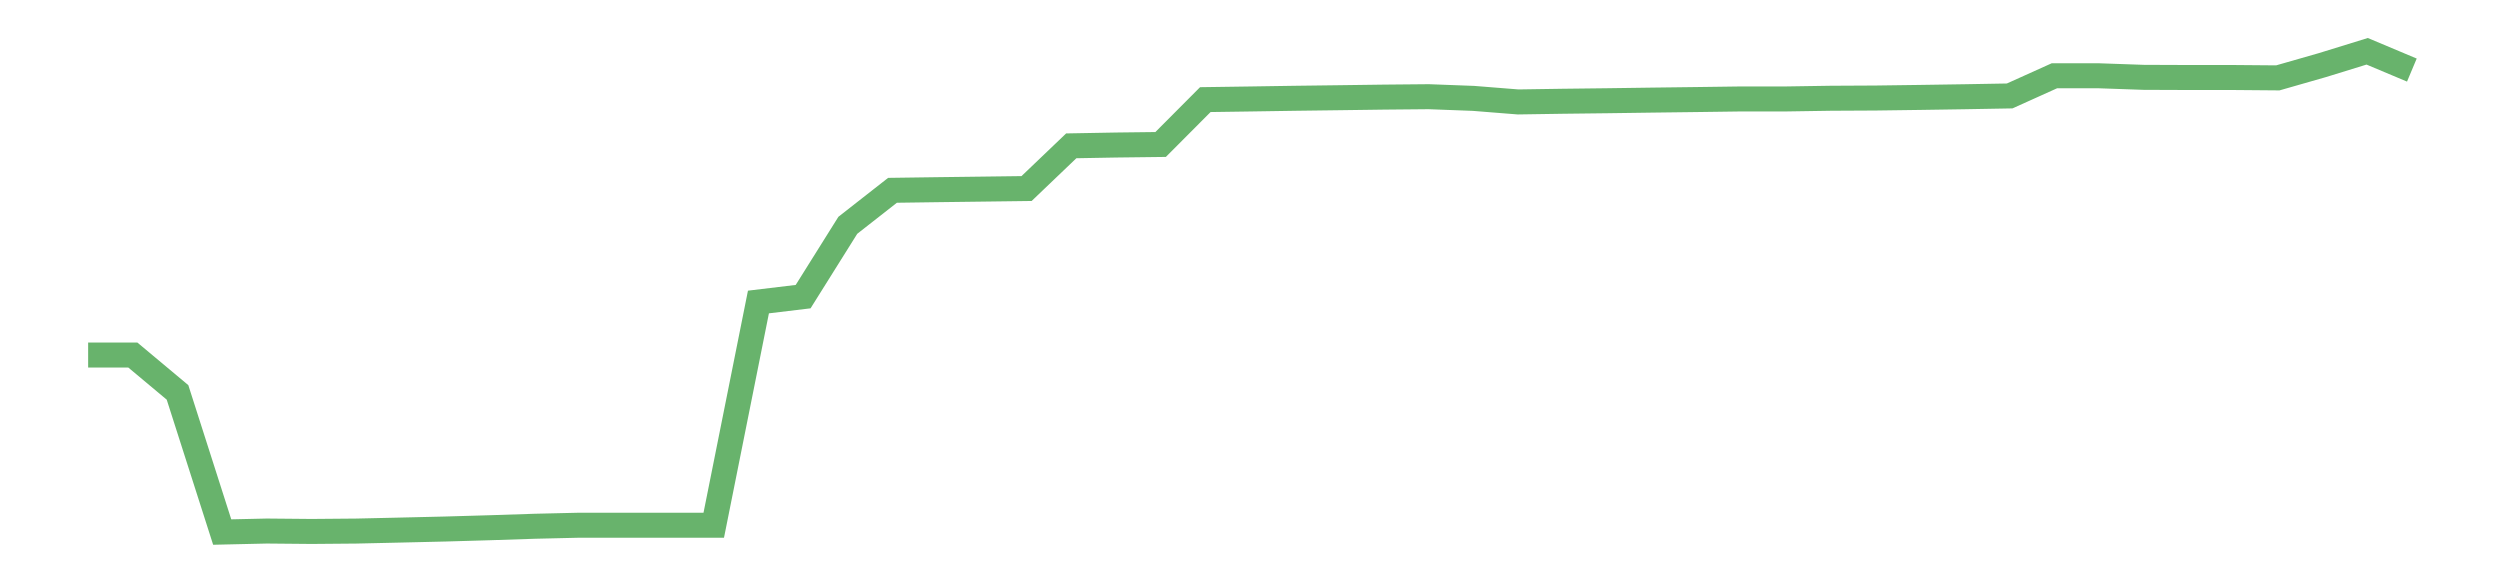 <?xml version='1.0' encoding='utf-8'?>
<svg xmlns="http://www.w3.org/2000/svg" xmlns:xlink="http://www.w3.org/1999/xlink" id="chart-4bc77288-ac9a-4b75-8b13-b048091f0315" class="pygal-chart pygal-sparkline" viewBox="0 0 300 70" width="300" height="70"><!--Generated with pygal 3.0.0 (lxml) ©Kozea 2012-2016 on 2022-08-08--><!--http://pygal.org--><!--http://github.com/Kozea/pygal--><defs><style type="text/css">#chart-4bc77288-ac9a-4b75-8b13-b048091f0315{-webkit-user-select:none;-webkit-font-smoothing:antialiased;font-family:Consolas,"Liberation Mono",Menlo,Courier,monospace}#chart-4bc77288-ac9a-4b75-8b13-b048091f0315 .title{font-family:Consolas,"Liberation Mono",Menlo,Courier,monospace;font-size:16px}#chart-4bc77288-ac9a-4b75-8b13-b048091f0315 .legends .legend text{font-family:Consolas,"Liberation Mono",Menlo,Courier,monospace;font-size:14px}#chart-4bc77288-ac9a-4b75-8b13-b048091f0315 .axis text{font-family:Consolas,"Liberation Mono",Menlo,Courier,monospace;font-size:10px}#chart-4bc77288-ac9a-4b75-8b13-b048091f0315 .axis text.major{font-family:Consolas,"Liberation Mono",Menlo,Courier,monospace;font-size:10px}#chart-4bc77288-ac9a-4b75-8b13-b048091f0315 .text-overlay text.value{font-family:Consolas,"Liberation Mono",Menlo,Courier,monospace;font-size:16px}#chart-4bc77288-ac9a-4b75-8b13-b048091f0315 .text-overlay text.label{font-family:Consolas,"Liberation Mono",Menlo,Courier,monospace;font-size:10px}#chart-4bc77288-ac9a-4b75-8b13-b048091f0315 .tooltip{font-family:Consolas,"Liberation Mono",Menlo,Courier,monospace;font-size:14px}#chart-4bc77288-ac9a-4b75-8b13-b048091f0315 text.no_data{font-family:Consolas,"Liberation Mono",Menlo,Courier,monospace;font-size:64px}
#chart-4bc77288-ac9a-4b75-8b13-b048091f0315{background-color:transparent}#chart-4bc77288-ac9a-4b75-8b13-b048091f0315 path,#chart-4bc77288-ac9a-4b75-8b13-b048091f0315 line,#chart-4bc77288-ac9a-4b75-8b13-b048091f0315 rect,#chart-4bc77288-ac9a-4b75-8b13-b048091f0315 circle{-webkit-transition:150ms;-moz-transition:150ms;transition:150ms}#chart-4bc77288-ac9a-4b75-8b13-b048091f0315 .graph &gt; .background{fill:transparent}#chart-4bc77288-ac9a-4b75-8b13-b048091f0315 .plot &gt; .background{fill:transparent}#chart-4bc77288-ac9a-4b75-8b13-b048091f0315 .graph{fill:rgba(0,0,0,.87)}#chart-4bc77288-ac9a-4b75-8b13-b048091f0315 text.no_data{fill:rgba(0,0,0,1)}#chart-4bc77288-ac9a-4b75-8b13-b048091f0315 .title{fill:rgba(0,0,0,1)}#chart-4bc77288-ac9a-4b75-8b13-b048091f0315 .legends .legend text{fill:rgba(0,0,0,.87)}#chart-4bc77288-ac9a-4b75-8b13-b048091f0315 .legends .legend:hover text{fill:rgba(0,0,0,1)}#chart-4bc77288-ac9a-4b75-8b13-b048091f0315 .axis .line{stroke:rgba(0,0,0,1)}#chart-4bc77288-ac9a-4b75-8b13-b048091f0315 .axis .guide.line{stroke:rgba(0,0,0,.54)}#chart-4bc77288-ac9a-4b75-8b13-b048091f0315 .axis .major.line{stroke:rgba(0,0,0,.87)}#chart-4bc77288-ac9a-4b75-8b13-b048091f0315 .axis text.major{fill:rgba(0,0,0,1)}#chart-4bc77288-ac9a-4b75-8b13-b048091f0315 .axis.y .guides:hover .guide.line,#chart-4bc77288-ac9a-4b75-8b13-b048091f0315 .line-graph .axis.x .guides:hover .guide.line,#chart-4bc77288-ac9a-4b75-8b13-b048091f0315 .stackedline-graph .axis.x .guides:hover .guide.line,#chart-4bc77288-ac9a-4b75-8b13-b048091f0315 .xy-graph .axis.x .guides:hover .guide.line{stroke:rgba(0,0,0,1)}#chart-4bc77288-ac9a-4b75-8b13-b048091f0315 .axis .guides:hover text{fill:rgba(0,0,0,1)}#chart-4bc77288-ac9a-4b75-8b13-b048091f0315 .reactive{fill-opacity:.7;stroke-opacity:.8;stroke-width:3}#chart-4bc77288-ac9a-4b75-8b13-b048091f0315 .ci{stroke:rgba(0,0,0,.87)}#chart-4bc77288-ac9a-4b75-8b13-b048091f0315 .reactive.active,#chart-4bc77288-ac9a-4b75-8b13-b048091f0315 .active .reactive{fill-opacity:.8;stroke-opacity:.9;stroke-width:4}#chart-4bc77288-ac9a-4b75-8b13-b048091f0315 .ci .reactive.active{stroke-width:1.5}#chart-4bc77288-ac9a-4b75-8b13-b048091f0315 .series text{fill:rgba(0,0,0,1)}#chart-4bc77288-ac9a-4b75-8b13-b048091f0315 .tooltip rect{fill:transparent;stroke:rgba(0,0,0,1);-webkit-transition:opacity 150ms;-moz-transition:opacity 150ms;transition:opacity 150ms}#chart-4bc77288-ac9a-4b75-8b13-b048091f0315 .tooltip .label{fill:rgba(0,0,0,.87)}#chart-4bc77288-ac9a-4b75-8b13-b048091f0315 .tooltip .label{fill:rgba(0,0,0,.87)}#chart-4bc77288-ac9a-4b75-8b13-b048091f0315 .tooltip .legend{font-size:.8em;fill:rgba(0,0,0,.54)}#chart-4bc77288-ac9a-4b75-8b13-b048091f0315 .tooltip .x_label{font-size:.6em;fill:rgba(0,0,0,1)}#chart-4bc77288-ac9a-4b75-8b13-b048091f0315 .tooltip .xlink{font-size:.5em;text-decoration:underline}#chart-4bc77288-ac9a-4b75-8b13-b048091f0315 .tooltip .value{font-size:1.5em}#chart-4bc77288-ac9a-4b75-8b13-b048091f0315 .bound{font-size:.5em}#chart-4bc77288-ac9a-4b75-8b13-b048091f0315 .max-value{font-size:.75em;fill:rgba(0,0,0,.54)}#chart-4bc77288-ac9a-4b75-8b13-b048091f0315 .map-element{fill:transparent;stroke:rgba(0,0,0,.54) !important}#chart-4bc77288-ac9a-4b75-8b13-b048091f0315 .map-element .reactive{fill-opacity:inherit;stroke-opacity:inherit}#chart-4bc77288-ac9a-4b75-8b13-b048091f0315 .color-0,#chart-4bc77288-ac9a-4b75-8b13-b048091f0315 .color-0 a:visited{stroke:#43a047;fill:#43a047}#chart-4bc77288-ac9a-4b75-8b13-b048091f0315 .text-overlay .color-0 text{fill:black}
#chart-4bc77288-ac9a-4b75-8b13-b048091f0315 text.no_data{text-anchor:middle}#chart-4bc77288-ac9a-4b75-8b13-b048091f0315 .guide.line{fill:none}#chart-4bc77288-ac9a-4b75-8b13-b048091f0315 .centered{text-anchor:middle}#chart-4bc77288-ac9a-4b75-8b13-b048091f0315 .title{text-anchor:middle}#chart-4bc77288-ac9a-4b75-8b13-b048091f0315 .legends .legend text{fill-opacity:1}#chart-4bc77288-ac9a-4b75-8b13-b048091f0315 .axis.x text{text-anchor:middle}#chart-4bc77288-ac9a-4b75-8b13-b048091f0315 .axis.x:not(.web) text[transform]{text-anchor:start}#chart-4bc77288-ac9a-4b75-8b13-b048091f0315 .axis.x:not(.web) text[transform].backwards{text-anchor:end}#chart-4bc77288-ac9a-4b75-8b13-b048091f0315 .axis.y text{text-anchor:end}#chart-4bc77288-ac9a-4b75-8b13-b048091f0315 .axis.y text[transform].backwards{text-anchor:start}#chart-4bc77288-ac9a-4b75-8b13-b048091f0315 .axis.y2 text{text-anchor:start}#chart-4bc77288-ac9a-4b75-8b13-b048091f0315 .axis.y2 text[transform].backwards{text-anchor:end}#chart-4bc77288-ac9a-4b75-8b13-b048091f0315 .axis .guide.line{stroke-dasharray:4,4;stroke:black}#chart-4bc77288-ac9a-4b75-8b13-b048091f0315 .axis .major.guide.line{stroke-dasharray:6,6;stroke:black}#chart-4bc77288-ac9a-4b75-8b13-b048091f0315 .horizontal .axis.y .guide.line,#chart-4bc77288-ac9a-4b75-8b13-b048091f0315 .horizontal .axis.y2 .guide.line,#chart-4bc77288-ac9a-4b75-8b13-b048091f0315 .vertical .axis.x .guide.line{opacity:0}#chart-4bc77288-ac9a-4b75-8b13-b048091f0315 .horizontal .axis.always_show .guide.line,#chart-4bc77288-ac9a-4b75-8b13-b048091f0315 .vertical .axis.always_show .guide.line{opacity:1 !important}#chart-4bc77288-ac9a-4b75-8b13-b048091f0315 .axis.y .guides:hover .guide.line,#chart-4bc77288-ac9a-4b75-8b13-b048091f0315 .axis.y2 .guides:hover .guide.line,#chart-4bc77288-ac9a-4b75-8b13-b048091f0315 .axis.x .guides:hover .guide.line{opacity:1}#chart-4bc77288-ac9a-4b75-8b13-b048091f0315 .axis .guides:hover text{opacity:1}#chart-4bc77288-ac9a-4b75-8b13-b048091f0315 .nofill{fill:none}#chart-4bc77288-ac9a-4b75-8b13-b048091f0315 .subtle-fill{fill-opacity:.2}#chart-4bc77288-ac9a-4b75-8b13-b048091f0315 .dot{stroke-width:1px;fill-opacity:1;stroke-opacity:1}#chart-4bc77288-ac9a-4b75-8b13-b048091f0315 .dot.active{stroke-width:5px}#chart-4bc77288-ac9a-4b75-8b13-b048091f0315 .dot.negative{fill:transparent}#chart-4bc77288-ac9a-4b75-8b13-b048091f0315 text,#chart-4bc77288-ac9a-4b75-8b13-b048091f0315 tspan{stroke:none !important}#chart-4bc77288-ac9a-4b75-8b13-b048091f0315 .series text.active{opacity:1}#chart-4bc77288-ac9a-4b75-8b13-b048091f0315 .tooltip rect{fill-opacity:.95;stroke-width:.5}#chart-4bc77288-ac9a-4b75-8b13-b048091f0315 .tooltip text{fill-opacity:1}#chart-4bc77288-ac9a-4b75-8b13-b048091f0315 .showable{visibility:hidden}#chart-4bc77288-ac9a-4b75-8b13-b048091f0315 .showable.shown{visibility:visible}#chart-4bc77288-ac9a-4b75-8b13-b048091f0315 .gauge-background{fill:rgba(229,229,229,1);stroke:none}#chart-4bc77288-ac9a-4b75-8b13-b048091f0315 .bg-lines{stroke:transparent;stroke-width:2px}</style><script type="text/javascript">window.pygal = window.pygal || {};window.pygal.config = window.pygal.config || {};window.pygal.config['4bc77288-ac9a-4b75-8b13-b048091f0315'] = {"allow_interruptions": false, "box_mode": "extremes", "classes": ["pygal-chart", "pygal-sparkline"], "css": ["file://style.css", "file://graph.css"], "defs": [], "disable_xml_declaration": false, "dots_size": 2.5, "dynamic_print_values": false, "explicit_size": true, "fill": false, "force_uri_protocol": "https", "formatter": null, "half_pie": false, "height": 70, "include_x_axis": false, "inner_radius": 0, "interpolate": null, "interpolation_parameters": {}, "interpolation_precision": 250, "inverse_y_axis": false, "js": [], "legend_at_bottom": false, "legend_at_bottom_columns": null, "legend_box_size": 12, "logarithmic": false, "margin": 5, "margin_bottom": null, "margin_left": null, "margin_right": null, "margin_top": null, "max_scale": 2, "min_scale": 1, "missing_value_fill_truncation": "x", "no_data_text": "", "no_prefix": false, "order_min": null, "pretty_print": false, "print_labels": false, "print_values": false, "print_values_position": "center", "print_zeroes": true, "range": null, "rounded_bars": null, "secondary_range": null, "show_dots": false, "show_legend": false, "show_minor_x_labels": true, "show_minor_y_labels": true, "show_only_major_dots": false, "show_x_guides": false, "show_x_labels": false, "show_y_guides": true, "show_y_labels": false, "spacing": 0, "stack_from_top": false, "strict": false, "stroke": true, "stroke_style": null, "style": {"background": "transparent", "ci_colors": [], "colors": ["#43a047", "#43a047", "#43a047", "#43a047", "#43a047"], "dot_opacity": "1", "font_family": "Consolas, \"Liberation Mono\", Menlo, Courier, monospace", "foreground": "rgba(0, 0, 0, .87)", "foreground_strong": "rgba(0, 0, 0, 1)", "foreground_subtle": "rgba(0, 0, 0, .54)", "guide_stroke_color": "black", "guide_stroke_dasharray": "4,4", "label_font_family": "Consolas, \"Liberation Mono\", Menlo, Courier, monospace", "label_font_size": 10, "legend_font_family": "Consolas, \"Liberation Mono\", Menlo, Courier, monospace", "legend_font_size": 14, "major_guide_stroke_color": "black", "major_guide_stroke_dasharray": "6,6", "major_label_font_family": "Consolas, \"Liberation Mono\", Menlo, Courier, monospace", "major_label_font_size": 10, "no_data_font_family": "Consolas, \"Liberation Mono\", Menlo, Courier, monospace", "no_data_font_size": 64, "opacity": ".7", "opacity_hover": ".8", "plot_background": "transparent", "stroke_opacity": ".8", "stroke_opacity_hover": ".9", "stroke_width": 3, "stroke_width_hover": "4", "title_font_family": "Consolas, \"Liberation Mono\", Menlo, Courier, monospace", "title_font_size": 16, "tooltip_font_family": "Consolas, \"Liberation Mono\", Menlo, Courier, monospace", "tooltip_font_size": 14, "transition": "150ms", "value_background": "rgba(229, 229, 229, 1)", "value_colors": [], "value_font_family": "Consolas, \"Liberation Mono\", Menlo, Courier, monospace", "value_font_size": 16, "value_label_font_family": "Consolas, \"Liberation Mono\", Menlo, Courier, monospace", "value_label_font_size": 10}, "title": null, "tooltip_border_radius": 0, "tooltip_fancy_mode": true, "truncate_label": null, "truncate_legend": null, "width": 300, "x_label_rotation": 0, "x_labels": null, "x_labels_major": null, "x_labels_major_count": null, "x_labels_major_every": null, "x_title": null, "xrange": null, "y_label_rotation": 0, "y_labels": null, "y_labels_major": null, "y_labels_major_count": null, "y_labels_major_every": null, "y_title": null, "zero": 0, "legends": [""]}</script></defs><title>Pygal</title><g class="graph line-graph vertical"><rect x="0" y="0" width="300" height="70" class="background"/><g transform="translate(5, 5)" class="plot"><rect x="0" y="0" width="290" height="60" class="background"/><g class="series serie-0 color-0"><path d="M5.577 37.604 L10.939 37.604 16.302 42.088 21.664 58.846 27.027 58.724 32.389 58.774 37.751 58.728 43.114 58.607 48.476 58.481 53.839 58.326 59.201 58.15 64.564 58.025 69.926 58.025 75.288 58.025 80.651 58.025 86.013 31.24 91.376 30.596 96.738 22.036 102.101 17.837 107.463 17.762 112.825 17.694 118.188 17.625 123.55 12.5 128.913 12.403 134.275 12.338 139.638 6.954 145 6.877 150.362 6.794 155.725 6.726 161.087 6.653 166.45 6.604 171.812 6.806 177.175 7.233 182.537 7.151 187.899 7.088 193.262 7.013 198.624 6.946 203.987 6.873 209.349 6.874 214.712 6.79 220.074 6.763 225.436 6.69 230.799 6.608 236.161 6.513 241.524 4.094 246.886 4.094 252.249 4.281 257.611 4.301 262.973 4.301 268.336 4.346 273.698 2.81 279.061 1.154 284.423 3.409" class="line reactive nofill"/></g></g><g class="titles"/><g transform="translate(5, 5)" class="plot overlay"><g class="series serie-0 color-0"/></g><g transform="translate(5, 5)" class="plot text-overlay"><g class="series serie-0 color-0"/></g><g transform="translate(5, 5)" class="plot tooltip-overlay"><g transform="translate(0 0)" style="opacity: 0" class="tooltip"><rect rx="0" ry="0" width="0" height="0" class="tooltip-box"/><g class="text"/></g></g></g></svg>